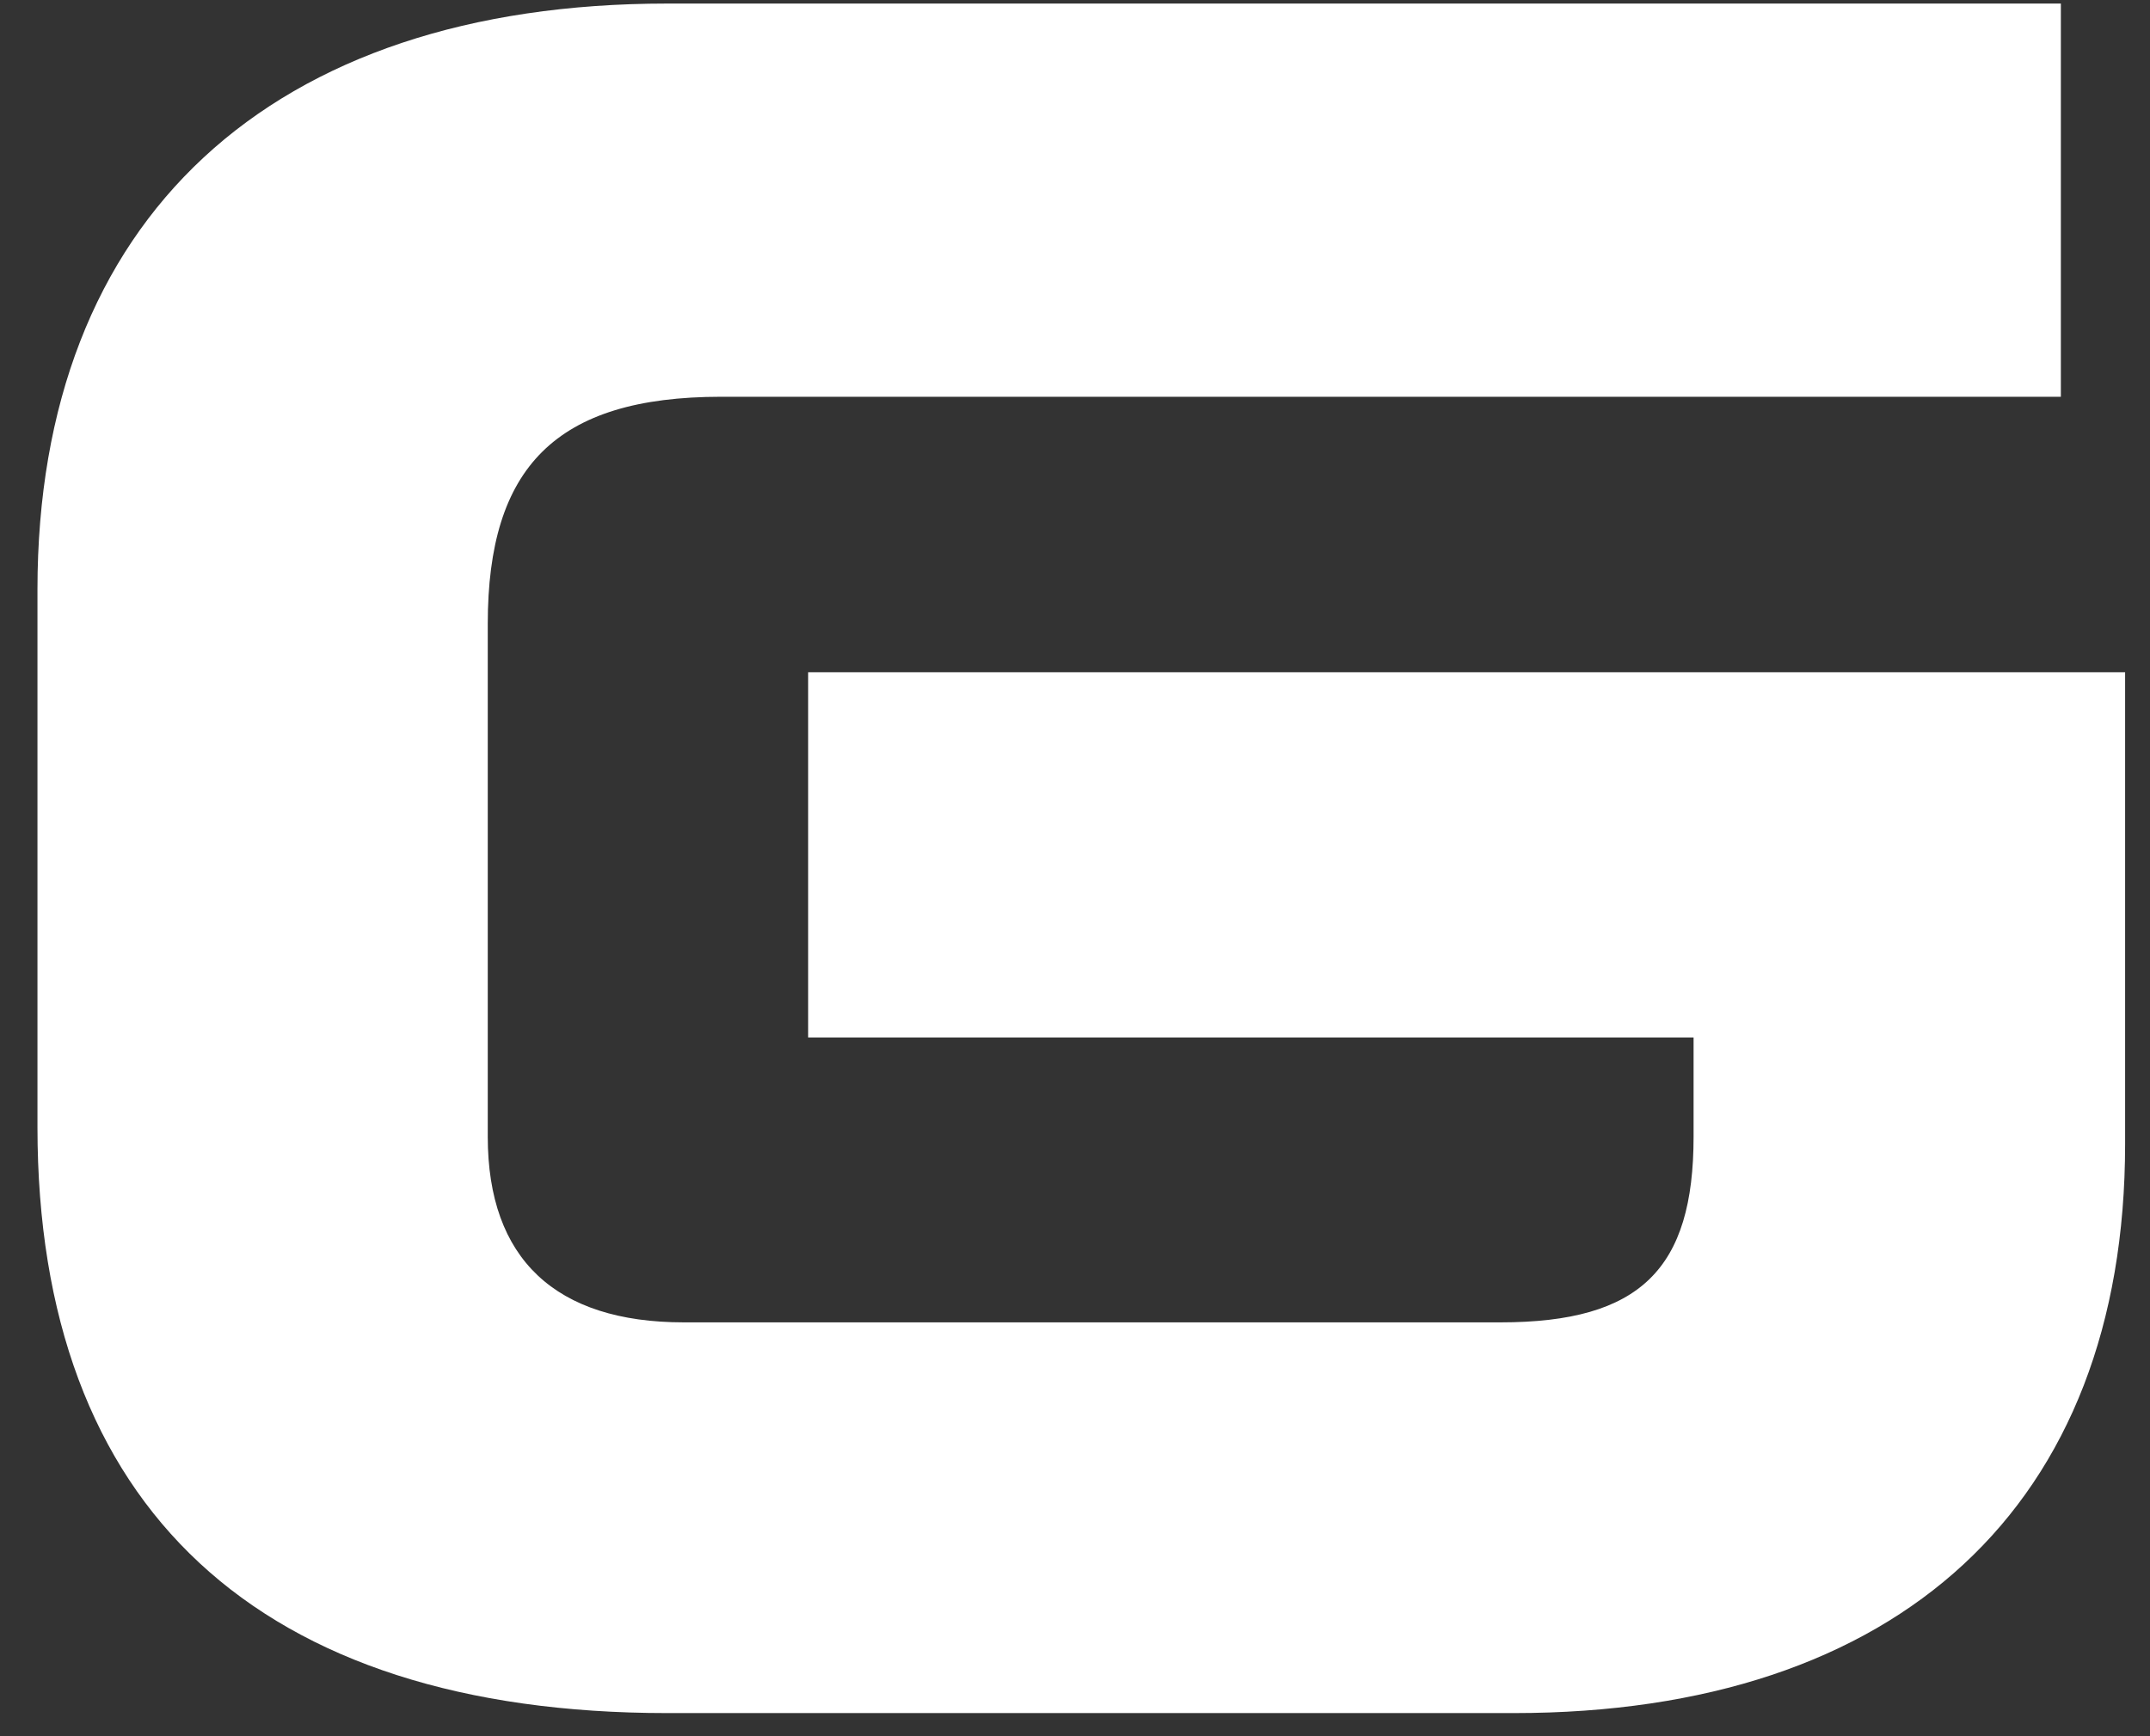 <?xml version="1.0" encoding="UTF-8"?> <svg xmlns="http://www.w3.org/2000/svg" width="52" height="42" viewBox="0 0 52 42" fill="none"><rect x="0" y="0" width="52" height="42" fill="#333333" stroke="none"/><path d="M19.546 25.098H40.961V27.498C40.961 30.689 39.679 31.989 36.292 31.989H16.539C13.435 31.989 11.797 30.454 11.797 27.498V15.092C11.797 11.311 13.435 9.598 17.442 9.598H49.844V0.086H16.144C6.551 0.086 0.906 5.285 0.906 14.264V27.263C0.906 36.477 6.268 41.441 16.144 41.441H36.611C45.922 41.441 51.398 36.42 51.398 27.675V16.263H19.546V25.098Z" fill="white"></path></svg> 